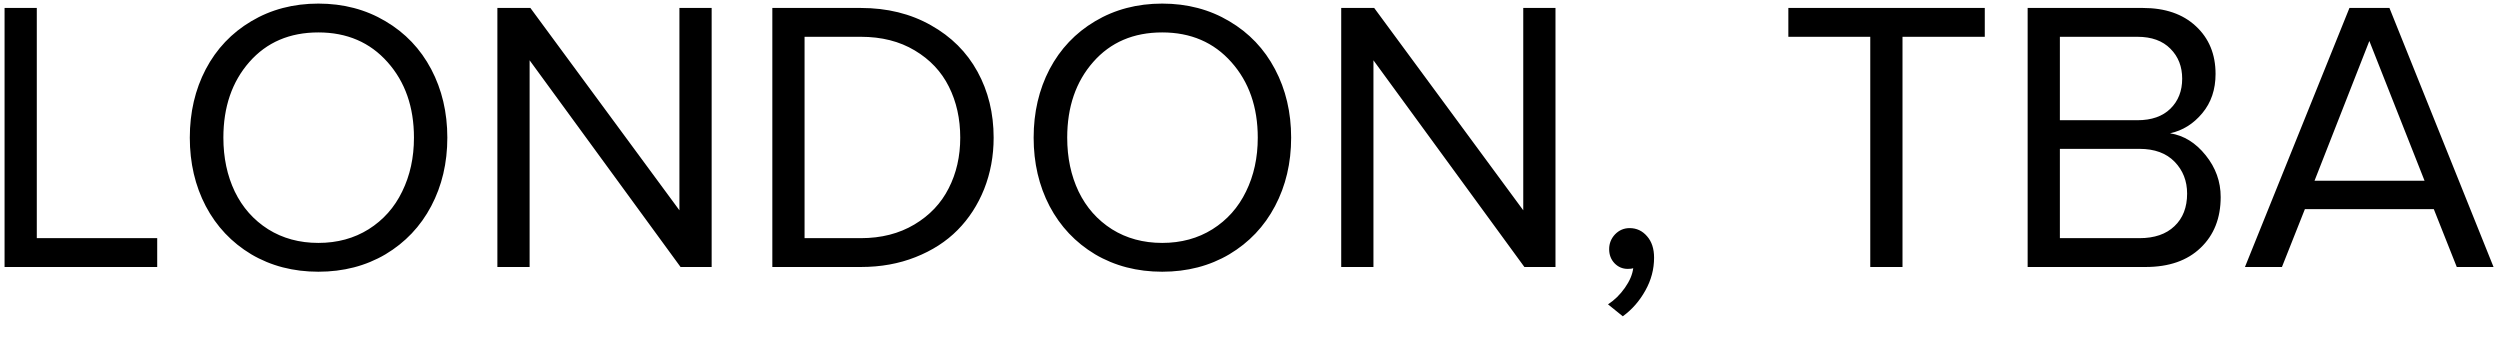 <svg width="103" height="14" viewBox="0 0 103 14" fill="none" xmlns="http://www.w3.org/2000/svg">
<path d="M0.188 11L0.188 0.328L1.516 0.328L1.516 9.812L6.477 9.812V11L0.188 11ZM8.477 8.492C8.039 7.654 7.82 6.714 7.82 5.672C7.82 4.63 8.039 3.69 8.477 2.852C8.919 2.013 9.544 1.354 10.352 0.875C11.164 0.391 12.086 0.148 13.117 0.148C14.148 0.148 15.07 0.391 15.883 0.875C16.695 1.354 17.323 2.013 17.766 2.852C18.208 3.69 18.43 4.63 18.43 5.672C18.43 6.714 18.208 7.654 17.766 8.492C17.323 9.331 16.695 9.992 15.883 10.477C15.07 10.956 14.148 11.195 13.117 11.195C12.086 11.195 11.164 10.956 10.352 10.477C9.544 9.992 8.919 9.331 8.477 8.492ZM9.203 5.672C9.203 6.495 9.359 7.234 9.672 7.891C9.99 8.547 10.448 9.065 11.047 9.445C11.646 9.82 12.336 10.008 13.117 10.008C13.898 10.008 14.588 9.82 15.188 9.445C15.792 9.065 16.253 8.547 16.57 7.891C16.893 7.234 17.055 6.495 17.055 5.672C17.055 4.411 16.693 3.375 15.969 2.562C15.245 1.745 14.294 1.336 13.117 1.336C11.935 1.336 10.987 1.742 10.273 2.555C9.56 3.367 9.203 4.406 9.203 5.672ZM20.492 11V0.328L21.852 0.328L27.992 8.664V0.328L29.32 0.328V11H28.039L21.82 2.484V11H20.492ZM31.82 11V0.328L35.469 0.328C36.552 0.328 37.513 0.565 38.352 1.039C39.19 1.508 39.831 2.146 40.273 2.953C40.716 3.76 40.938 4.667 40.938 5.672C40.938 6.427 40.807 7.133 40.547 7.789C40.286 8.44 39.922 9.003 39.453 9.477C38.984 9.951 38.406 10.323 37.719 10.594C37.036 10.865 36.286 11 35.469 11H31.82ZM33.148 9.812H35.469C36.307 9.812 37.042 9.625 37.672 9.25C38.302 8.875 38.773 8.378 39.086 7.758C39.404 7.138 39.562 6.443 39.562 5.672C39.562 4.891 39.406 4.19 39.094 3.57C38.786 2.951 38.318 2.453 37.688 2.078C37.062 1.703 36.323 1.516 35.469 1.516L33.148 1.516V9.812ZM43.242 8.492C42.805 7.654 42.586 6.714 42.586 5.672C42.586 4.63 42.805 3.69 43.242 2.852C43.685 2.013 44.31 1.354 45.117 0.875C45.93 0.391 46.852 0.148 47.883 0.148C48.914 0.148 49.836 0.391 50.648 0.875C51.461 1.354 52.089 2.013 52.531 2.852C52.974 3.69 53.195 4.63 53.195 5.672C53.195 6.714 52.974 7.654 52.531 8.492C52.089 9.331 51.461 9.992 50.648 10.477C49.836 10.956 48.914 11.195 47.883 11.195C46.852 11.195 45.93 10.956 45.117 10.477C44.31 9.992 43.685 9.331 43.242 8.492ZM43.969 5.672C43.969 6.495 44.125 7.234 44.438 7.891C44.755 8.547 45.214 9.065 45.812 9.445C46.411 9.82 47.102 10.008 47.883 10.008C48.664 10.008 49.354 9.82 49.953 9.445C50.557 9.065 51.018 8.547 51.336 7.891C51.659 7.234 51.82 6.495 51.82 5.672C51.82 4.411 51.458 3.375 50.734 2.562C50.01 1.745 49.06 1.336 47.883 1.336C46.7 1.336 45.753 1.742 45.039 2.555C44.325 3.367 43.969 4.406 43.969 5.672ZM55.258 11V0.328L56.617 0.328L62.758 8.664V0.328L64.086 0.328V11H62.805L56.586 2.484V11H55.258ZM66.25 12.539C66.516 12.367 66.747 12.141 66.945 11.859C67.143 11.578 67.258 11.307 67.289 11.047C67.247 11.068 67.172 11.078 67.062 11.078C66.849 11.078 66.667 11 66.516 10.844C66.37 10.688 66.297 10.495 66.297 10.266C66.297 10.031 66.378 9.828 66.539 9.656C66.706 9.484 66.906 9.398 67.141 9.398C67.427 9.398 67.667 9.51 67.859 9.734C68.052 9.953 68.148 10.247 68.148 10.617C68.148 11.091 68.029 11.542 67.789 11.969C67.549 12.401 67.24 12.755 66.859 13.031L66.25 12.539ZM73.68 1.516V0.328L81.773 0.328V1.516L78.383 1.516V11H77.055V1.516L73.68 1.516ZM83.539 11V0.328L88.289 0.328C89.206 0.328 89.932 0.578 90.469 1.078C91.01 1.578 91.281 2.234 91.281 3.047C91.281 3.688 91.099 4.227 90.734 4.664C90.37 5.102 89.927 5.378 89.406 5.492C89.974 5.581 90.463 5.883 90.875 6.398C91.287 6.909 91.492 7.482 91.492 8.117C91.492 8.987 91.216 9.685 90.664 10.211C90.117 10.737 89.362 11 88.398 11H83.539ZM84.867 9.812H88.148C88.763 9.812 89.242 9.648 89.586 9.32C89.935 8.992 90.109 8.544 90.109 7.977C90.109 7.456 89.938 7.018 89.594 6.664C89.25 6.31 88.768 6.133 88.148 6.133H84.867V9.812ZM84.867 4.953H88.062C88.646 4.953 89.099 4.794 89.422 4.477C89.745 4.159 89.906 3.747 89.906 3.242C89.906 2.742 89.745 2.331 89.422 2.008C89.099 1.68 88.646 1.516 88.062 1.516L84.867 1.516V4.953ZM92.492 11L96.797 0.328L98.445 0.328L102.734 11H101.219L100.273 8.617H94.961L94.016 11L92.492 11ZM95.359 7.445L99.891 7.445L97.617 1.688L95.359 7.445Z" fill="black"/>
</svg>
